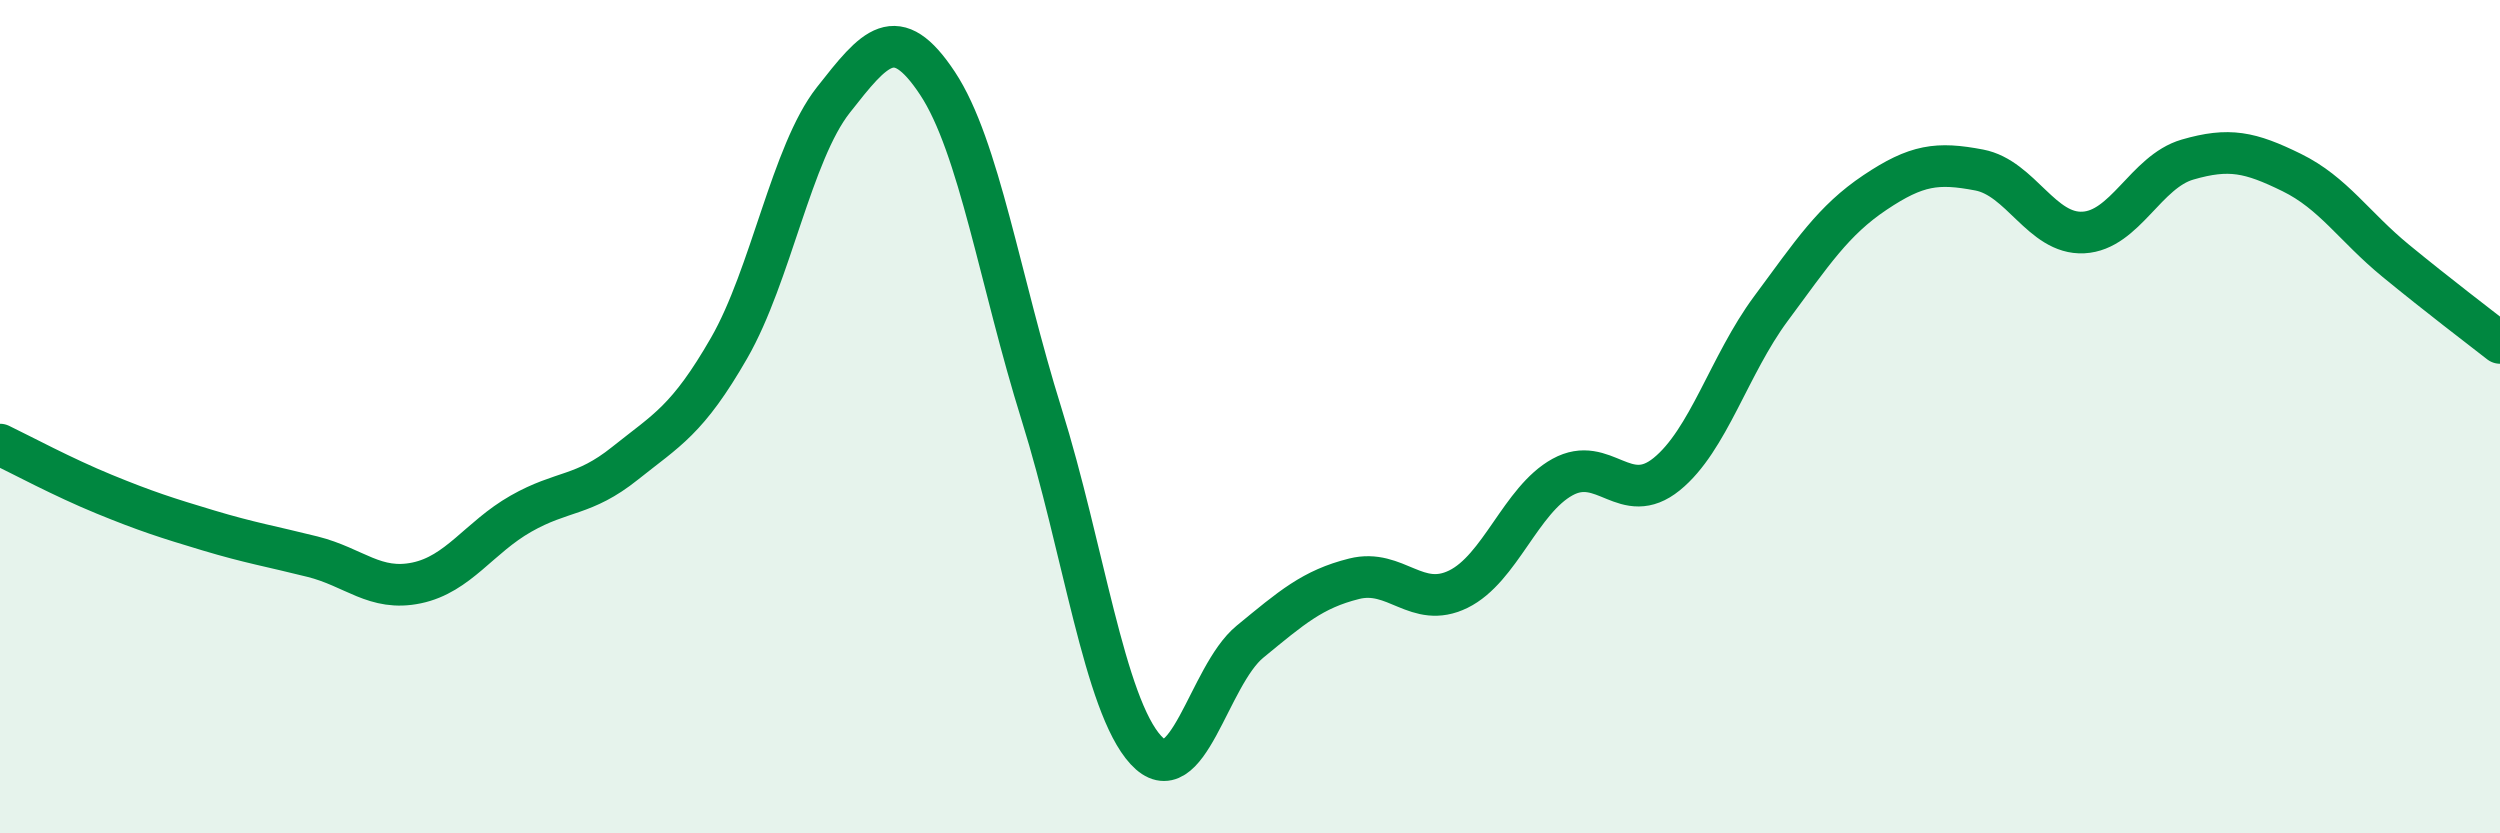 
    <svg width="60" height="20" viewBox="0 0 60 20" xmlns="http://www.w3.org/2000/svg">
      <path
        d="M 0,10.67 C 0.5,10.91 1.5,11.45 2.5,11.86 C 3.5,12.27 4,12.43 5,12.73 C 6,13.03 6.5,13.11 7.5,13.36 C 8.5,13.61 9,14.2 10,13.99 C 11,13.78 11.5,12.9 12.5,12.33 C 13.5,11.76 14,11.92 15,11.12 C 16,10.32 16.5,10.09 17.5,8.35 C 18.5,6.61 19,3.67 20,2.4 C 21,1.13 21.5,0.49 22.5,2 C 23.5,3.51 24,6.75 25,9.95 C 26,13.15 26.5,16.91 27.5,18 C 28.5,19.09 29,16.22 30,15.4 C 31,14.58 31.5,14.14 32.5,13.89 C 33.5,13.64 34,14.63 35,14.14 C 36,13.65 36.5,12 37.5,11.45 C 38.5,10.9 39,12.19 40,11.38 C 41,10.57 41.5,8.76 42.5,7.41 C 43.5,6.06 44,5.29 45,4.62 C 46,3.95 46.5,3.89 47.5,4.08 C 48.5,4.27 49,5.63 50,5.58 C 51,5.53 51.5,4.12 52.5,3.83 C 53.5,3.54 54,3.65 55,4.14 C 56,4.63 56.5,5.44 57.5,6.26 C 58.5,7.08 59.5,7.84 60,8.23L60 20L0 20Z"
        fill="#008740"
        opacity="0.1"
        stroke-linecap="round"
        stroke-linejoin="round"
      />
      <path
        d="M 0,10.67 C 0.5,10.91 1.5,11.45 2.5,11.86 C 3.5,12.27 4,12.43 5,12.73 C 6,13.03 6.5,13.11 7.5,13.36 C 8.5,13.61 9,14.2 10,13.99 C 11,13.78 11.5,12.9 12.5,12.33 C 13.5,11.76 14,11.92 15,11.12 C 16,10.32 16.5,10.09 17.5,8.35 C 18.5,6.61 19,3.67 20,2.4 C 21,1.13 21.5,0.49 22.5,2 C 23.5,3.51 24,6.75 25,9.95 C 26,13.15 26.5,16.91 27.5,18 C 28.5,19.09 29,16.22 30,15.4 C 31,14.58 31.5,14.14 32.5,13.89 C 33.5,13.64 34,14.63 35,14.14 C 36,13.65 36.5,12 37.5,11.45 C 38.5,10.9 39,12.19 40,11.38 C 41,10.57 41.5,8.76 42.5,7.41 C 43.5,6.06 44,5.29 45,4.62 C 46,3.95 46.5,3.89 47.5,4.08 C 48.5,4.27 49,5.63 50,5.58 C 51,5.53 51.5,4.12 52.5,3.83 C 53.5,3.54 54,3.65 55,4.14 C 56,4.63 56.5,5.44 57.5,6.26 C 58.5,7.08 59.5,7.84 60,8.23"
        stroke="#008740"
        stroke-width="1"
        fill="none"
        stroke-linecap="round"
        stroke-linejoin="round"
      />
    </svg>
  